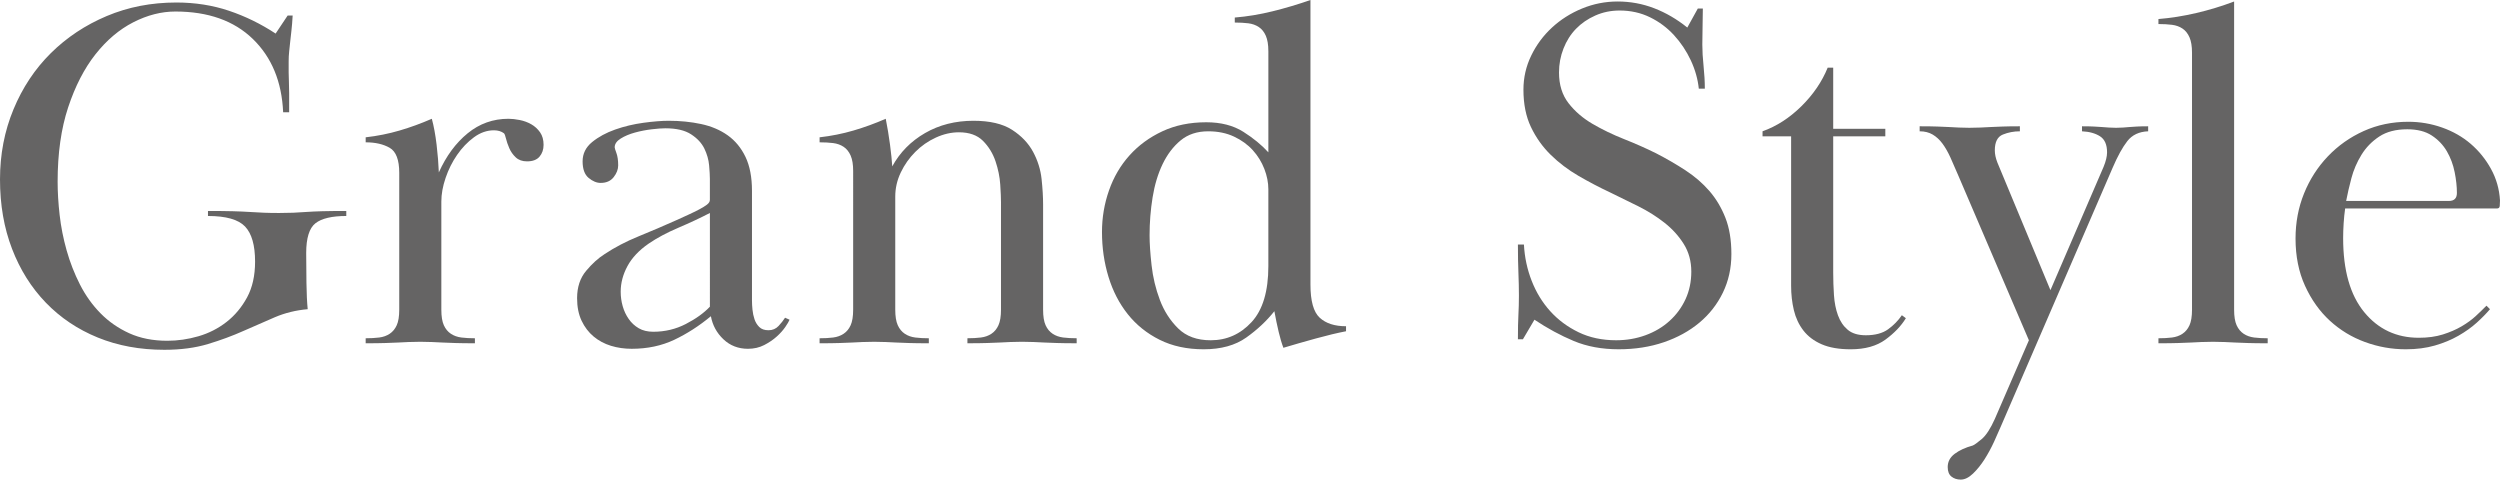<?xml version="1.0" encoding="utf-8"?>
<!-- Generator: Adobe Illustrator 16.0.0, SVG Export Plug-In . SVG Version: 6.00 Build 0)  -->
<!DOCTYPE svg PUBLIC "-//W3C//DTD SVG 1.1//EN" "http://www.w3.org/Graphics/SVG/1.1/DTD/svg11.dtd">
<svg version="1.1" id="レイヤー_1" xmlns="http://www.w3.org/2000/svg" xmlns:xlink="http://www.w3.org/1999/xlink" x="0px"
	 y="0px" width="521.28px" height="100px" viewBox="0 0 521.28 100" enable-background="new 0 0 521.28 100" xml:space="preserve">
<g>
	<path fill="#656464" d="M63.845,52.769c0,1.881,0.017,3.955,0.052,6.218c0.035,2.264,0.121,4.093,0.262,5.486
		c-2.439,0.208-4.72,0.768-6.844,1.671c-2.126,0.907-4.32,1.864-6.583,2.874c-2.265,1.01-4.72,1.917-7.367,2.716
		c-2.648,0.8-5.678,1.202-9.091,1.202c-5.086,0-9.718-0.854-13.897-2.56c-4.18-1.706-7.785-4.128-10.815-7.262
		c-3.03-3.135-5.381-6.878-7.053-11.233C0.836,47.527,0,42.704,0,37.409c0-5.226,0.94-10.101,2.821-14.629
		c1.881-4.527,4.475-8.428,7.785-11.703c3.308-3.274,7.191-5.852,11.65-7.732c4.458-1.881,9.3-2.822,14.524-2.822
		c3.901,0,7.558,0.575,10.972,1.724C51.165,3.396,54.404,4.981,57.47,7l2.508-3.761h1.045c-0.07,1.254-0.157,2.317-0.261,3.187
		c-0.104,0.872-0.193,1.656-0.261,2.351c-0.07,0.697-0.141,1.358-0.209,1.985c-0.07,0.627-0.104,1.324-0.104,2.09
		c0,0.906,0,1.656,0,2.246c0,0.593,0.016,1.22,0.052,1.881c0.034,0.663,0.052,1.481,0.052,2.456c0,0.976,0,2.299,0,3.971h-1.254
		c-0.279-6.377-2.387-11.472-6.322-15.284C48.78,4.31,43.398,2.403,36.572,2.403c-2.926,0-5.852,0.748-8.777,2.243
		s-5.556,3.723-7.889,6.678c-2.335,2.957-4.232,6.644-5.695,11.06c-1.462,4.417-2.194,9.581-2.194,15.492
		c0,2.158,0.139,4.471,0.418,6.939c0.278,2.469,0.766,4.939,1.463,7.408c0.696,2.469,1.62,4.833,2.769,7.094
		c1.149,2.261,2.576,4.261,4.284,6c1.706,1.74,3.709,3.13,6.008,4.174c2.299,1.043,4.946,1.563,7.941,1.563
		c2.158,0,4.318-0.313,6.479-0.94c2.158-0.627,4.109-1.619,5.852-2.978c1.74-1.358,3.169-3.065,4.284-5.12
		c1.113-2.055,1.671-4.545,1.671-7.471c0-3.413-0.697-5.852-2.089-7.315c-1.395-1.463-3.971-2.194-7.732-2.194v-1.045
		c2.09,0,3.814,0.017,5.172,0.052c1.358,0.037,2.56,0.088,3.605,0.157c1.044,0.07,2.02,0.123,2.926,0.156
		c0.904,0.037,1.949,0.053,3.134,0.053c1.114,0,2.09-0.017,2.926-0.053c0.836-0.034,1.724-0.086,2.665-0.156
		c0.94-0.068,2.054-0.12,3.344-0.157c1.288-0.035,2.978-0.052,5.067-0.052v1.045c-2.996,0-5.138,0.505-6.426,1.515
		C64.488,47.562,63.845,49.634,63.845,52.769z"/>
	<path fill="#656464" d="M92.547,67.816c0.348,0.768,0.836,1.358,1.463,1.776c0.627,0.418,1.358,0.679,2.194,0.784
		c0.836,0.104,1.777,0.156,2.821,0.156v1.045c-1.672,0-3.03-0.017-4.075-0.052c-1.044-0.034-1.951-0.069-2.716-0.104
		c-0.768-0.035-1.499-0.069-2.195-0.104c-0.697-0.035-1.499-0.052-2.403-0.052c-0.976,0-1.794,0.018-2.456,0.052
		c-0.663,0.035-1.376,0.07-2.142,0.104c-0.767,0.036-1.672,0.07-2.716,0.104c-1.045,0.036-2.403,0.052-4.075,0.052v-1.045
		c1.045,0,1.985-0.052,2.821-0.156c0.836-0.105,1.567-0.366,2.195-0.784c0.626-0.417,1.113-1.008,1.463-1.776
		c0.348-0.766,0.522-1.845,0.522-3.239V36.049c0-2.716-0.663-4.457-1.985-5.225c-1.324-0.765-2.996-1.148-5.016-1.148v-1.045
		c2.437-0.277,4.788-0.748,7.053-1.411c2.263-0.661,4.509-1.479,6.74-2.455c0.418,1.533,0.748,3.328,0.993,5.381
		c0.243,2.056,0.4,3.989,0.47,5.8c1.531-3.413,3.534-6.129,6.008-8.15c2.472-2.02,5.312-3.031,8.516-3.031
		c0.695,0,1.479,0.088,2.352,0.261c0.87,0.175,1.672,0.47,2.403,0.889c0.732,0.418,1.341,0.976,1.829,1.671
		c0.486,0.697,0.731,1.567,0.731,2.613c0,0.976-0.28,1.794-0.837,2.455c-0.558,0.663-1.428,0.992-2.612,0.992
		c-0.976,0-1.76-0.277-2.351-0.835c-0.593-0.556-1.045-1.202-1.357-1.933c-0.314-0.732-0.541-1.393-0.681-1.986
		c-0.14-0.591-0.278-0.957-0.417-1.097c-0.559-0.418-1.254-0.627-2.09-0.627c-1.463,0-2.858,0.488-4.18,1.463
		c-1.324,0.976-2.491,2.194-3.5,3.657c-1.011,1.463-1.813,3.066-2.403,4.807c-0.593,1.742-0.888,3.38-0.888,4.911v22.571
		C92.025,65.971,92.198,67.05,92.547,67.816z"/>
	<path fill="#656464" d="M138.721,26.75c-0.696,0-1.637,0.07-2.82,0.208c-1.186,0.141-2.352,0.366-3.5,0.679
		c-1.15,0.314-2.143,0.732-2.979,1.254c-0.836,0.523-1.254,1.133-1.254,1.829c0,0.14,0.121,0.54,0.365,1.201
		c0.244,0.664,0.366,1.516,0.366,2.561c0,0.835-0.313,1.655-0.94,2.455c-0.627,0.802-1.533,1.202-2.717,1.202
		c-0.836,0-1.672-0.348-2.508-1.045c-0.836-0.695-1.254-1.844-1.254-3.449c0-1.601,0.661-2.941,1.984-4.023
		c1.324-1.079,2.926-1.949,4.807-2.612c1.881-0.662,3.849-1.131,5.904-1.411c2.055-0.277,3.814-0.418,5.277-0.418
		c2.366,0,4.614,0.227,6.739,0.679c2.125,0.454,3.971,1.238,5.538,2.351c1.568,1.115,2.804,2.612,3.71,4.493
		c0.904,1.881,1.358,4.251,1.358,7.105v22.885c0,0.558,0.035,1.186,0.104,1.881c0.069,0.696,0.21,1.358,0.419,1.985
		c0.209,0.627,0.538,1.168,0.992,1.62c0.453,0.454,1.098,0.679,1.934,0.679s1.531-0.296,2.09-0.888
		c0.556-0.591,1.01-1.167,1.358-1.725l0.94,0.418c-0.141,0.35-0.437,0.854-0.888,1.516c-0.455,0.663-1.045,1.324-1.777,1.985
		c-0.732,0.664-1.604,1.254-2.612,1.777c-1.011,0.522-2.143,0.784-3.396,0.784c-2.021,0-3.728-0.663-5.12-1.985
		c-1.395-1.323-2.265-2.926-2.612-4.807c-2.439,2.021-4.981,3.657-7.629,4.912c-2.647,1.253-5.607,1.88-8.882,1.88
		c-1.532,0-2.978-0.209-4.336-0.627c-1.357-0.418-2.56-1.062-3.604-1.934c-1.045-0.87-1.881-1.967-2.508-3.291
		c-0.627-1.323-0.939-2.891-0.939-4.702c0-2.299,0.626-4.197,1.881-5.695c1.252-1.498,2.541-2.665,3.865-3.5
		c2.09-1.393,4.457-2.629,7.105-3.71c2.646-1.079,5.293-2.21,7.94-3.396c0.767-0.348,1.568-0.714,2.403-1.097
		c0.836-0.382,1.584-0.748,2.248-1.098c0.661-0.348,1.201-0.679,1.619-0.992c0.417-0.313,0.627-0.644,0.627-0.992v-4.389
		c0-0.696-0.052-1.636-0.157-2.821c-0.104-1.185-0.436-2.352-0.992-3.501c-0.559-1.149-1.48-2.142-2.77-2.978
		C142.813,27.168,141.021,26.75,138.721,26.75z M148.021,44.41c-2.021,1.045-4.215,2.073-6.583,3.082
		c-2.37,1.011-4.426,2.108-6.165,3.292c-2.022,1.394-3.501,2.961-4.44,4.702c-0.941,1.742-1.411,3.519-1.411,5.329
		c0,1.044,0.139,2.055,0.418,3.03c0.277,0.977,0.695,1.865,1.254,2.665c0.557,0.802,1.254,1.447,2.09,1.934
		c0.836,0.488,1.845,0.731,3.03,0.731c2.438,0,4.702-0.539,6.791-1.62c2.091-1.08,3.762-2.282,5.017-3.605V44.41z"/>
	<path fill="#656464" d="M177.373,32.444c-0.35-0.799-0.836-1.41-1.463-1.828c-0.628-0.418-1.357-0.679-2.194-0.784
		c-0.836-0.104-1.776-0.156-2.821-0.156v-1.045c2.438-0.277,4.788-0.748,7.053-1.411c2.263-0.661,4.51-1.479,6.74-2.455
		c0.348,1.743,0.643,3.537,0.889,5.381c0.243,1.847,0.399,3.362,0.47,4.545c1.601-2.926,3.883-5.241,6.844-6.949
		c2.961-1.706,6.322-2.56,10.084-2.56c3.412,0,6.094,0.627,8.046,1.881c1.949,1.254,3.412,2.788,4.388,4.598
		c0.976,1.812,1.568,3.709,1.777,5.694s0.313,3.745,0.313,5.277v21.943c0,1.394,0.173,2.474,0.522,3.239
		c0.348,0.768,0.836,1.358,1.463,1.776c0.627,0.418,1.358,0.679,2.194,0.784c0.836,0.104,1.775,0.156,2.821,0.156v1.045
		c-1.672,0-3.03-0.017-4.075-0.052c-1.045-0.034-1.952-0.069-2.717-0.104c-0.769-0.035-1.499-0.069-2.194-0.104
		c-0.696-0.035-1.499-0.052-2.403-0.052c-0.977,0-1.795,0.018-2.456,0.052c-0.662,0.035-1.376,0.07-2.142,0.104
		c-0.768,0.036-1.673,0.07-2.718,0.104c-1.044,0.036-2.403,0.052-4.074,0.052v-1.045c1.045,0,1.985-0.052,2.821-0.156
		c0.836-0.105,1.567-0.366,2.194-0.786c0.627-0.417,1.113-1.011,1.462-1.781c0.348-0.768,0.522-1.85,0.522-3.248V42.146
		c0-0.838-0.052-2.059-0.156-3.666c-0.104-1.606-0.436-3.229-0.992-4.872c-0.56-1.641-1.43-3.055-2.612-4.242
		c-1.186-1.186-2.857-1.781-5.016-1.781c-1.604,0-3.205,0.368-4.807,1.101c-1.604,0.733-3.03,1.727-4.284,2.985
		c-1.254,1.257-2.265,2.688-3.03,4.295c-0.767,1.606-1.149,3.281-1.149,5.027v23.568c0,1.397,0.173,2.48,0.522,3.248
		c0.348,0.77,0.836,1.363,1.462,1.781c0.629,0.42,1.358,0.681,2.195,0.786c0.836,0.104,1.776,0.156,2.821,0.156v1.045
		c-1.672,0-3.03-0.017-4.075-0.052c-1.045-0.034-1.952-0.069-2.716-0.104c-0.769-0.035-1.5-0.069-2.195-0.104
		c-0.697-0.035-1.5-0.052-2.403-0.052c-0.977,0-1.795,0.018-2.456,0.052c-0.663,0.035-1.376,0.07-2.143,0.104
		c-0.767,0.036-1.671,0.07-2.716,0.104c-1.046,0.036-2.404,0.052-4.075,0.052v-1.045c1.045,0,1.985-0.052,2.821-0.156
		c0.837-0.105,1.566-0.366,2.194-0.784c0.627-0.417,1.113-1.008,1.463-1.776c0.348-0.766,0.522-1.845,0.522-3.239V35.632
		C177.896,34.309,177.721,33.247,177.373,32.444z"/>
	<path fill="#656464" d="M264.467,10.658c0-1.323-0.176-2.386-0.523-3.188c-0.35-0.799-0.836-1.411-1.464-1.828
		c-0.626-0.418-1.358-0.679-2.193-0.784c-0.836-0.104-1.776-0.156-2.821-0.156V3.657c2.576-0.209,5.207-0.643,7.889-1.306
		c2.683-0.662,5.313-1.445,7.891-2.351v59.352c0,3.414,0.642,5.713,1.931,6.896c1.289,1.186,3.118,1.776,5.487,1.776v1.045
		c-1.813,0.35-3.92,0.854-6.323,1.516c-2.401,0.663-4.649,1.306-6.739,1.933c-0.348-0.906-0.678-2.021-0.991-3.344
		c-0.313-1.323-0.611-2.751-0.89-4.284c-1.603,2.021-3.552,3.85-5.851,5.486c-2.299,1.636-5.262,2.455-8.883,2.455
		c-3.482,0-6.548-0.663-9.194-1.984c-2.648-1.323-4.858-3.1-6.636-5.33c-1.776-2.229-3.118-4.823-4.022-7.786
		c-0.906-2.959-1.358-6.076-1.358-9.351c0-2.995,0.485-5.886,1.463-8.673c0.975-2.786,2.403-5.225,4.284-7.315
		s4.162-3.762,6.844-5.015c2.681-1.254,5.729-1.882,9.143-1.882c3.065,0,5.643,0.664,7.733,1.985c2.09,1.325,3.83,2.753,5.226,4.284
		V10.658z M239.701,49.06c0,1.685,0.139,3.771,0.418,6.263c0.277,2.491,0.852,4.893,1.724,7.208c0.87,2.315,2.142,4.297,3.814,5.946
		c1.673,1.649,3.935,2.474,6.792,2.474c3.343,0,6.181-1.262,8.516-3.788c2.333-2.525,3.502-6.419,3.502-11.684V39.48
		c0-1.403-0.281-2.822-0.837-4.261c-0.559-1.438-1.358-2.737-2.403-3.895c-1.045-1.157-2.351-2.104-3.919-2.842
		c-1.567-0.736-3.361-1.104-5.381-1.104c-2.3,0-4.216,0.631-5.748,1.895c-1.533,1.263-2.785,2.913-3.762,4.947
		c-0.976,2.034-1.671,4.35-2.088,6.946C239.91,43.761,239.701,46.393,239.701,49.06z"/>
	<path fill="#656464" d="M355.007,5.486c-0.037,1.29-0.052,2.56-0.052,3.814c0,1.324,0.086,2.821,0.261,4.493
		c0.173,1.672,0.262,3.239,0.262,4.702h-1.255c-0.209-2.007-0.767-3.979-1.671-5.917c-0.907-1.938-2.073-3.687-3.501-5.244
		c-1.429-1.558-3.101-2.803-5.016-3.737c-1.918-0.934-4.023-1.403-6.323-1.403c-1.812,0-3.5,0.348-5.065,1.042
		c-1.568,0.695-2.911,1.615-4.023,2.761c-1.116,1.146-1.986,2.516-2.612,4.112c-0.629,1.597-0.941,3.264-0.941,5
		c0,2.57,0.661,4.704,1.986,6.405c1.321,1.701,2.993,3.141,5.015,4.322c2.021,1.18,4.215,2.24,6.583,3.177
		c2.367,0.937,4.598,1.926,6.688,2.966c2.158,1.111,4.196,2.294,6.113,3.547c1.916,1.254,3.569,2.683,4.963,4.284
		c1.393,1.604,2.509,3.467,3.345,5.591c0.835,2.125,1.252,4.65,1.252,7.576c0,2.926-0.592,5.607-1.774,8.045
		c-1.186,2.439-2.822,4.529-4.913,6.27c-2.088,1.742-4.563,3.101-7.417,4.075c-2.857,0.975-5.992,1.463-9.404,1.463
		c-3.485,0-6.602-0.575-9.353-1.724c-2.753-1.149-5.486-2.628-8.203-4.441l-2.403,4.076h-1.045c0-2.158,0.034-3.866,0.105-5.121
		c0.067-1.254,0.104-2.577,0.104-3.97c0-1.463-0.036-3.047-0.104-4.755c-0.071-1.706-0.105-3.673-0.105-5.904h1.254
		c0.139,2.648,0.679,5.173,1.62,7.576c0.939,2.403,2.229,4.511,3.865,6.322c1.637,1.813,3.606,3.275,5.903,4.389
		c2.3,1.115,4.913,1.671,7.839,1.671c2.157,0,4.195-0.348,6.113-1.045c1.913-0.696,3.587-1.688,5.014-2.978
		c1.428-1.288,2.542-2.803,3.345-4.545c0.8-1.741,1.201-3.657,1.201-5.747c0-2.159-0.522-4.075-1.568-5.747
		c-1.045-1.671-2.386-3.151-4.022-4.441c-1.637-1.288-3.466-2.438-5.485-3.448c-2.021-1.009-3.971-1.967-5.852-2.873
		c-2.23-1.045-4.424-2.195-6.584-3.449c-2.159-1.253-4.092-2.716-5.798-4.389c-1.708-1.671-3.083-3.605-4.128-5.799
		c-1.046-2.194-1.566-4.789-1.566-7.785c0-2.508,0.538-4.875,1.62-7.105c1.077-2.229,2.522-4.18,4.336-5.852
		c1.81-1.672,3.899-2.995,6.269-3.971c2.367-0.974,4.841-1.463,7.419-1.463c2.646,0,5.189,0.47,7.627,1.411
		c2.438,0.94,4.738,2.283,6.897,4.023l2.194-3.971h1.045C355.059,2.961,355.041,4.198,355.007,5.486z"/>
	<path fill="#656464" d="M385.902,72.831c-2.439,0-4.459-0.349-6.061-1.044c-1.603-0.697-2.873-1.654-3.814-2.875
		c-0.939-1.218-1.602-2.628-1.984-4.232c-0.384-1.602-0.574-3.308-0.574-5.12V28.421h-5.957v-1.044
		c2.926-1.045,5.625-2.786,8.1-5.225c2.47-2.438,4.299-5.12,5.484-8.046h1.149v12.749h10.867v1.566h-10.867v28.383
		c0,1.596,0.054,3.173,0.157,4.732c0.104,1.561,0.382,2.963,0.836,4.21c0.453,1.248,1.131,2.254,2.038,3.017
		c0.904,0.762,2.157,1.142,3.762,1.142c1.948,0,3.5-0.414,4.649-1.244c1.148-0.829,2.105-1.807,2.874-2.936l0.835,0.627
		c-0.976,1.603-2.386,3.083-4.232,4.44C391.318,72.152,388.897,72.831,385.902,72.831z"/>
	<path fill="#656464" d="M423.05,70.95l-14.733-34.378c-0.559-1.322-1.099-2.56-1.619-3.709c-0.522-1.15-1.082-2.125-1.674-2.926
		c-0.592-0.8-1.271-1.428-2.036-1.881c-0.769-0.453-1.673-0.679-2.717-0.679v-1.045c1.531,0,2.769,0.017,3.708,0.052
		c0.941,0.036,1.76,0.07,2.457,0.104c0.695,0.036,1.358,0.07,1.984,0.105c0.627,0.035,1.358,0.052,2.194,0.052
		c0.905,0,1.688-0.017,2.352-0.052c0.661-0.035,1.358-0.069,2.09-0.105c0.73-0.035,1.568-0.069,2.508-0.104
		c0.941-0.035,2.142-0.052,3.605-0.052v1.045c-1.254,0-2.439,0.227-3.554,0.679c-1.114,0.453-1.672,1.55-1.672,3.291
		c0,0.768,0.173,1.603,0.522,2.508l11.076,26.646l11.077-25.705c0.486-1.184,0.729-2.194,0.729-3.031
		c0-1.601-0.487-2.716-1.462-3.344c-0.976-0.626-2.23-0.974-3.762-1.044v-1.045c1.046,0,1.881,0.017,2.508,0.052
		c0.628,0.036,1.184,0.07,1.673,0.104c0.486,0.036,0.957,0.07,1.41,0.105c0.452,0.035,0.957,0.052,1.514,0.052
		c0.558,0,1.046-0.017,1.464-0.052c0.417-0.035,0.854-0.069,1.307-0.105c0.452-0.035,0.975-0.069,1.568-0.104
		c0.589-0.035,1.373-0.052,2.349-0.052v1.045c-1.88,0.07-3.327,0.749-4.336,2.038c-1.01,1.29-2.036,3.152-3.081,5.59l-23.302,53.918
		c-0.35,0.836-0.82,1.897-1.412,3.188c-0.592,1.288-1.253,2.507-1.984,3.657c-0.732,1.149-1.533,2.142-2.403,2.978
		c-0.872,0.835-1.724,1.254-2.56,1.254c-0.769,0-1.412-0.209-1.935-0.627c-0.522-0.417-0.783-1.081-0.783-1.985
		c0-1.115,0.487-2.038,1.464-2.77c0.974-0.731,2.229-1.305,3.762-1.724c0.348-0.14,0.974-0.593,1.881-1.358
		c0.904-0.767,1.81-2.159,2.716-4.179L423.05,70.95z"/>
	<path fill="#656464" d="M456.538,7.785c-0.35-0.8-0.836-1.411-1.462-1.829c-0.629-0.418-1.358-0.679-2.196-0.784
		c-0.836-0.105-1.775-0.157-2.82-0.157V3.971c2.576-0.209,5.206-0.627,7.889-1.254c2.682-0.626,5.312-1.427,7.89-2.403v64.264
		c0,1.394,0.173,2.474,0.522,3.239c0.348,0.768,0.836,1.358,1.462,1.776c0.629,0.418,1.358,0.679,2.194,0.784
		c0.838,0.104,1.777,0.156,2.822,0.156v1.045c-1.672,0-3.03-0.017-4.075-0.052c-1.045-0.034-1.951-0.069-2.716-0.104
		c-0.769-0.035-1.501-0.069-2.196-0.104c-0.695-0.035-1.498-0.052-2.403-0.052c-0.976,0-1.794,0.018-2.455,0.052
		c-0.663,0.035-1.376,0.07-2.143,0.104c-0.767,0.036-1.671,0.07-2.716,0.104c-1.046,0.036-2.404,0.052-4.075,0.052v-1.045
		c1.045,0,1.984-0.052,2.82-0.156c0.838-0.105,1.567-0.366,2.196-0.784c0.626-0.417,1.112-1.008,1.462-1.776
		c0.348-0.766,0.522-1.845,0.522-3.239V10.972C457.061,9.649,456.886,8.586,456.538,7.785z"/>
	<path fill="#656464" d="M519.19,64.472c-0.767,0.906-1.688,1.846-2.769,2.821c-1.081,0.976-2.352,1.881-3.813,2.716
		c-1.464,0.837-3.101,1.516-4.912,2.039c-1.812,0.521-3.831,0.783-6.06,0.783c-2.926,0-5.766-0.506-8.517-1.515
		c-2.753-1.009-5.19-2.49-7.313-4.441c-2.127-1.95-3.851-4.371-5.174-7.262c-1.323-2.89-1.984-6.182-1.984-9.875
		c0-3.344,0.59-6.479,1.775-9.405c1.185-2.925,2.839-5.502,4.964-7.731s4.614-3.987,7.472-5.277c2.854-1.288,5.955-1.933,9.3-1.933
		c2.437,0,4.788,0.401,7.053,1.202c2.263,0.801,4.248,1.933,5.956,3.396c1.705,1.463,3.117,3.206,4.231,5.225
		c1.114,2.021,1.741,4.216,1.881,6.583c0,0.417-0.017,0.802-0.052,1.149c-0.036,0.35-0.227,0.523-0.574,0.523h-31.662
		c-0.141,0.979-0.244,2.009-0.313,3.094c-0.069,1.083-0.104,2.116-0.104,3.095c0,6.714,1.462,11.855,4.388,15.421
		c2.926,3.566,6.722,5.349,11.391,5.349c1.881,0,3.552-0.229,5.016-0.689c1.462-0.46,2.769-1.027,3.918-1.699
		c1.148-0.673,2.142-1.397,2.978-2.177c0.836-0.777,1.567-1.486,2.193-2.123L519.19,64.472z M510.622,41.901
		c1.114,0,1.671-0.556,1.671-1.671c0-1.323-0.155-2.77-0.469-4.337c-0.313-1.568-0.854-3.013-1.619-4.336
		c-0.769-1.323-1.813-2.42-3.135-3.292c-1.324-0.871-3.03-1.307-5.12-1.307c-2.369,0-4.321,0.506-5.853,1.516
		c-1.532,1.01-2.768,2.282-3.709,3.813c-0.939,1.533-1.637,3.152-2.091,4.859c-0.453,1.707-0.818,3.291-1.097,4.754H510.622z"/>
</g>
</svg>
